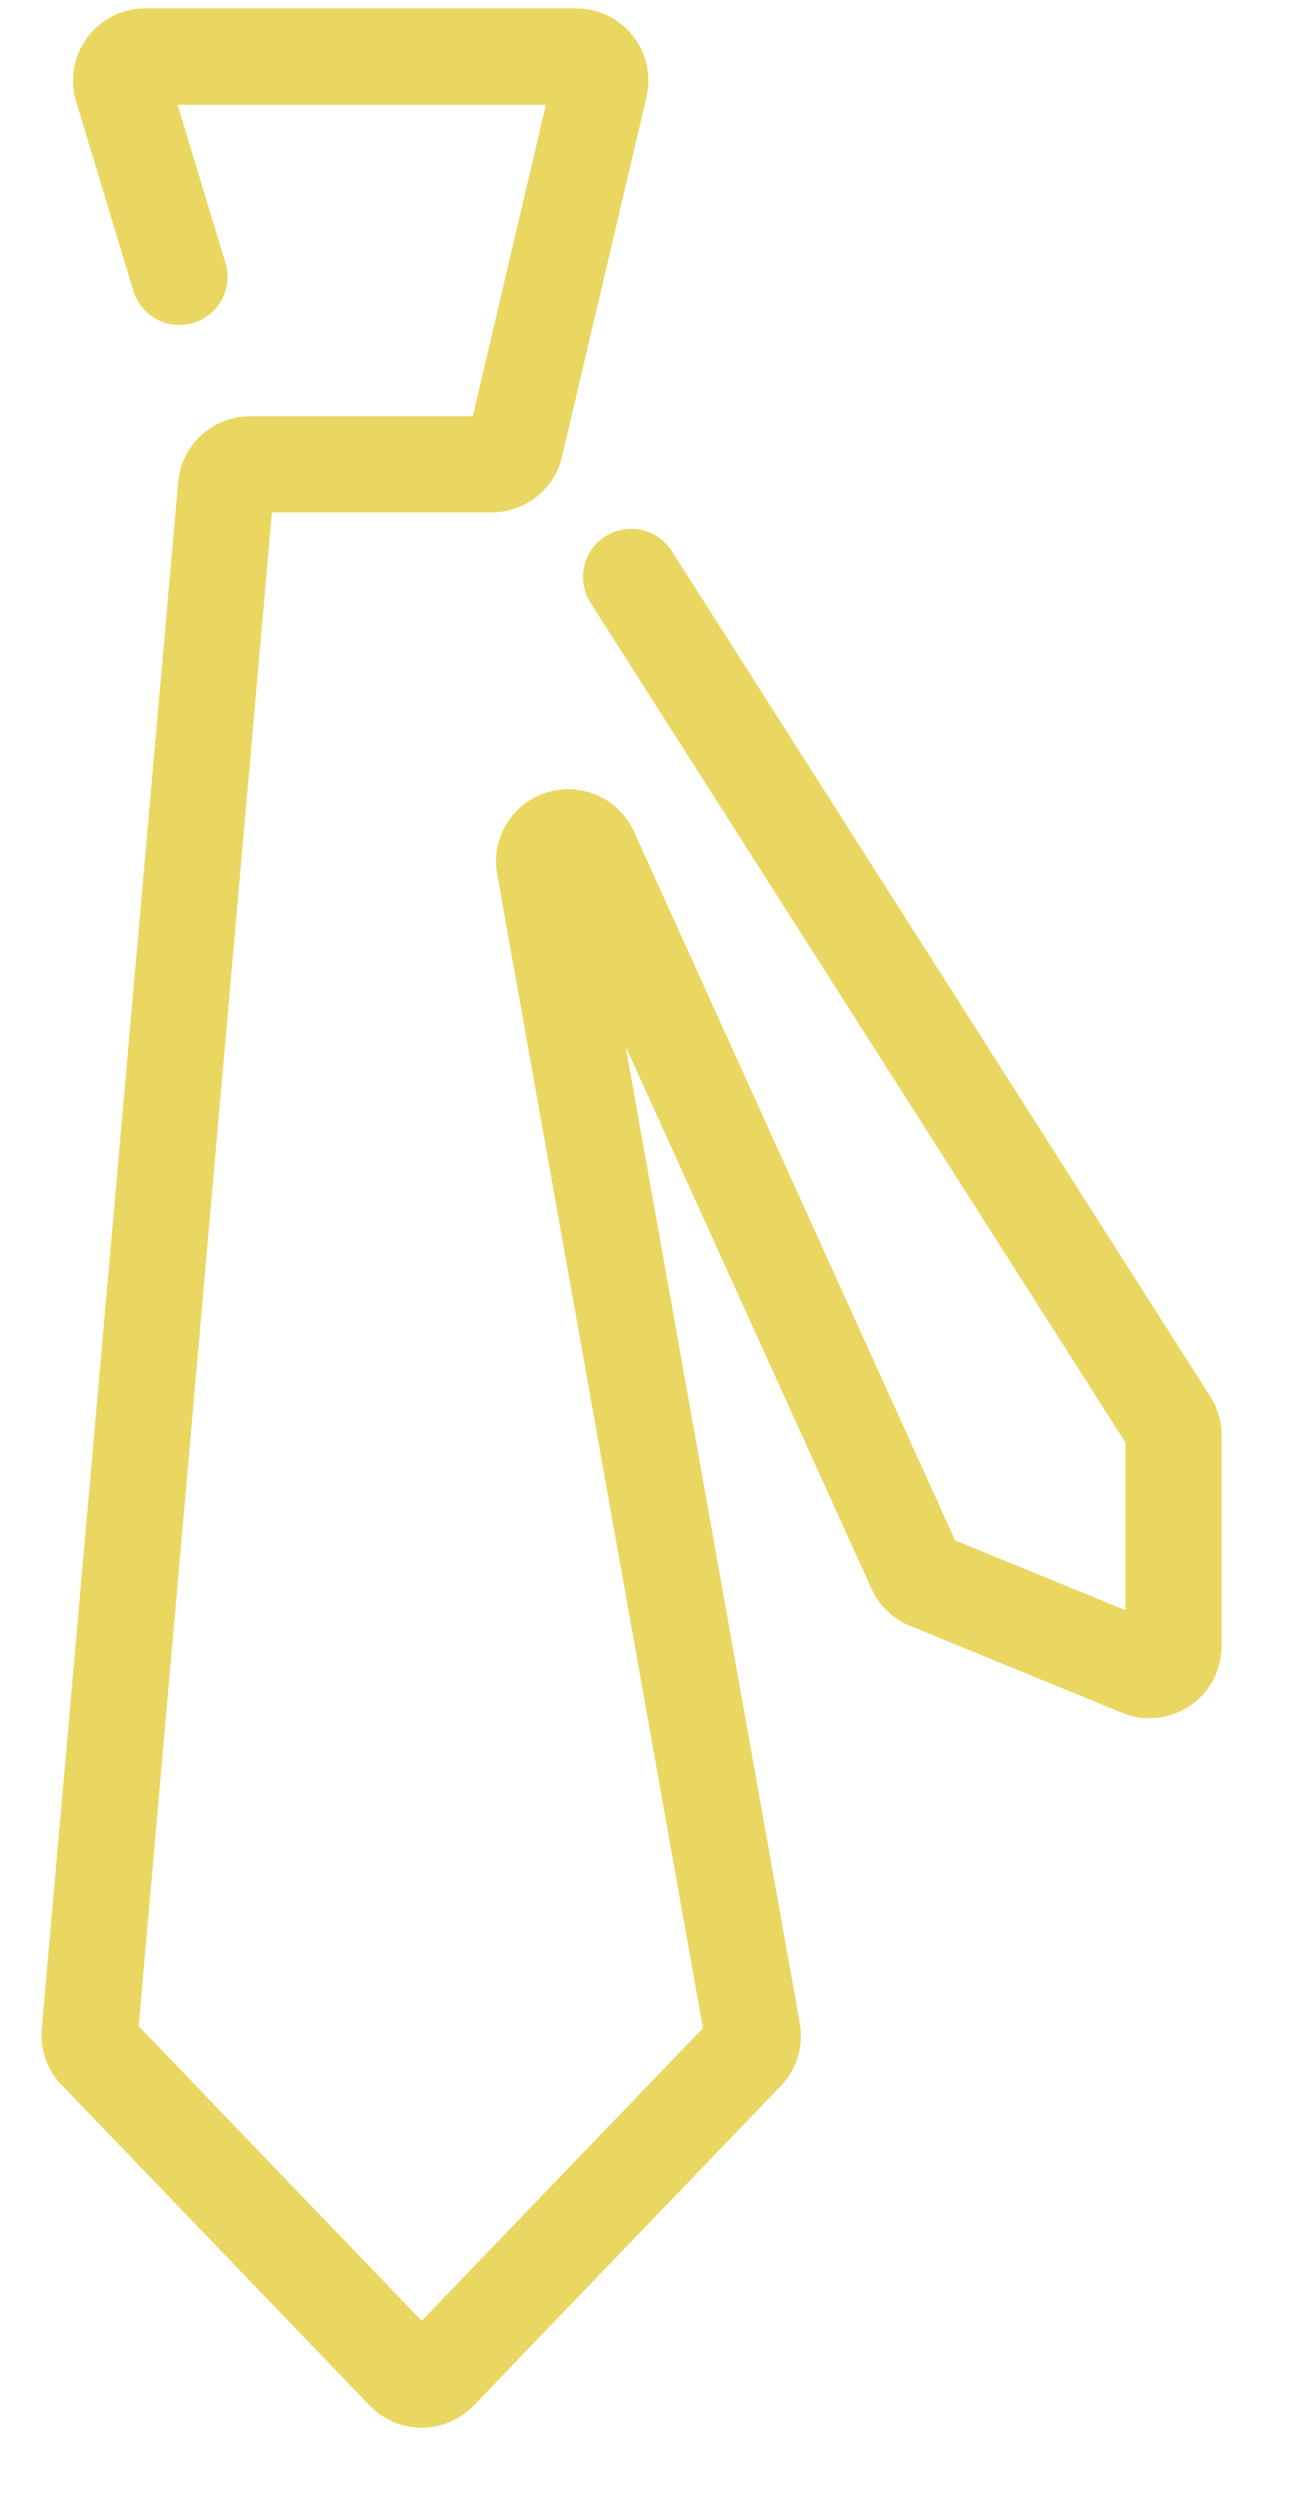 <svg xmlns="http://www.w3.org/2000/svg" width="16" height="31" fill="none"><path fill="#EAD761" d="M2.802 3.28a.597.597 0 0 1-1.142.346L.944 1.258A.895.895 0 0 1 1.801.104h5.347a.895.895 0 0 1 .87 1.1l-1.047 4.46a.895.895 0 0 1-.87.69H3.373L1.72 25.126l3.51 3.654 3.489-3.63-2.552-14.308a.895.895 0 0 1 1.697-.527l3.982 8.786 2.113.867v-2.08L7.325 7.476a.597.597 0 1 1 1.007-.642l6.68 10.485a.9.9 0 0 1 .14.481v2.612a.895.895 0 0 1-1.234.828l-2.634-1.08a.9.9 0 0 1-.475-.46L7.76 12.978 9.92 25.09a.9.9 0 0 1-.235.777l-3.81 3.963-.025.025a.894.894 0 0 1-1.265-.025l-3.82-3.974a.9.9 0 0 1-.247-.7L2.21 5.978a.895.895 0 0 1 .891-.816h2.763l.907-3.863H2.203z"/></svg>